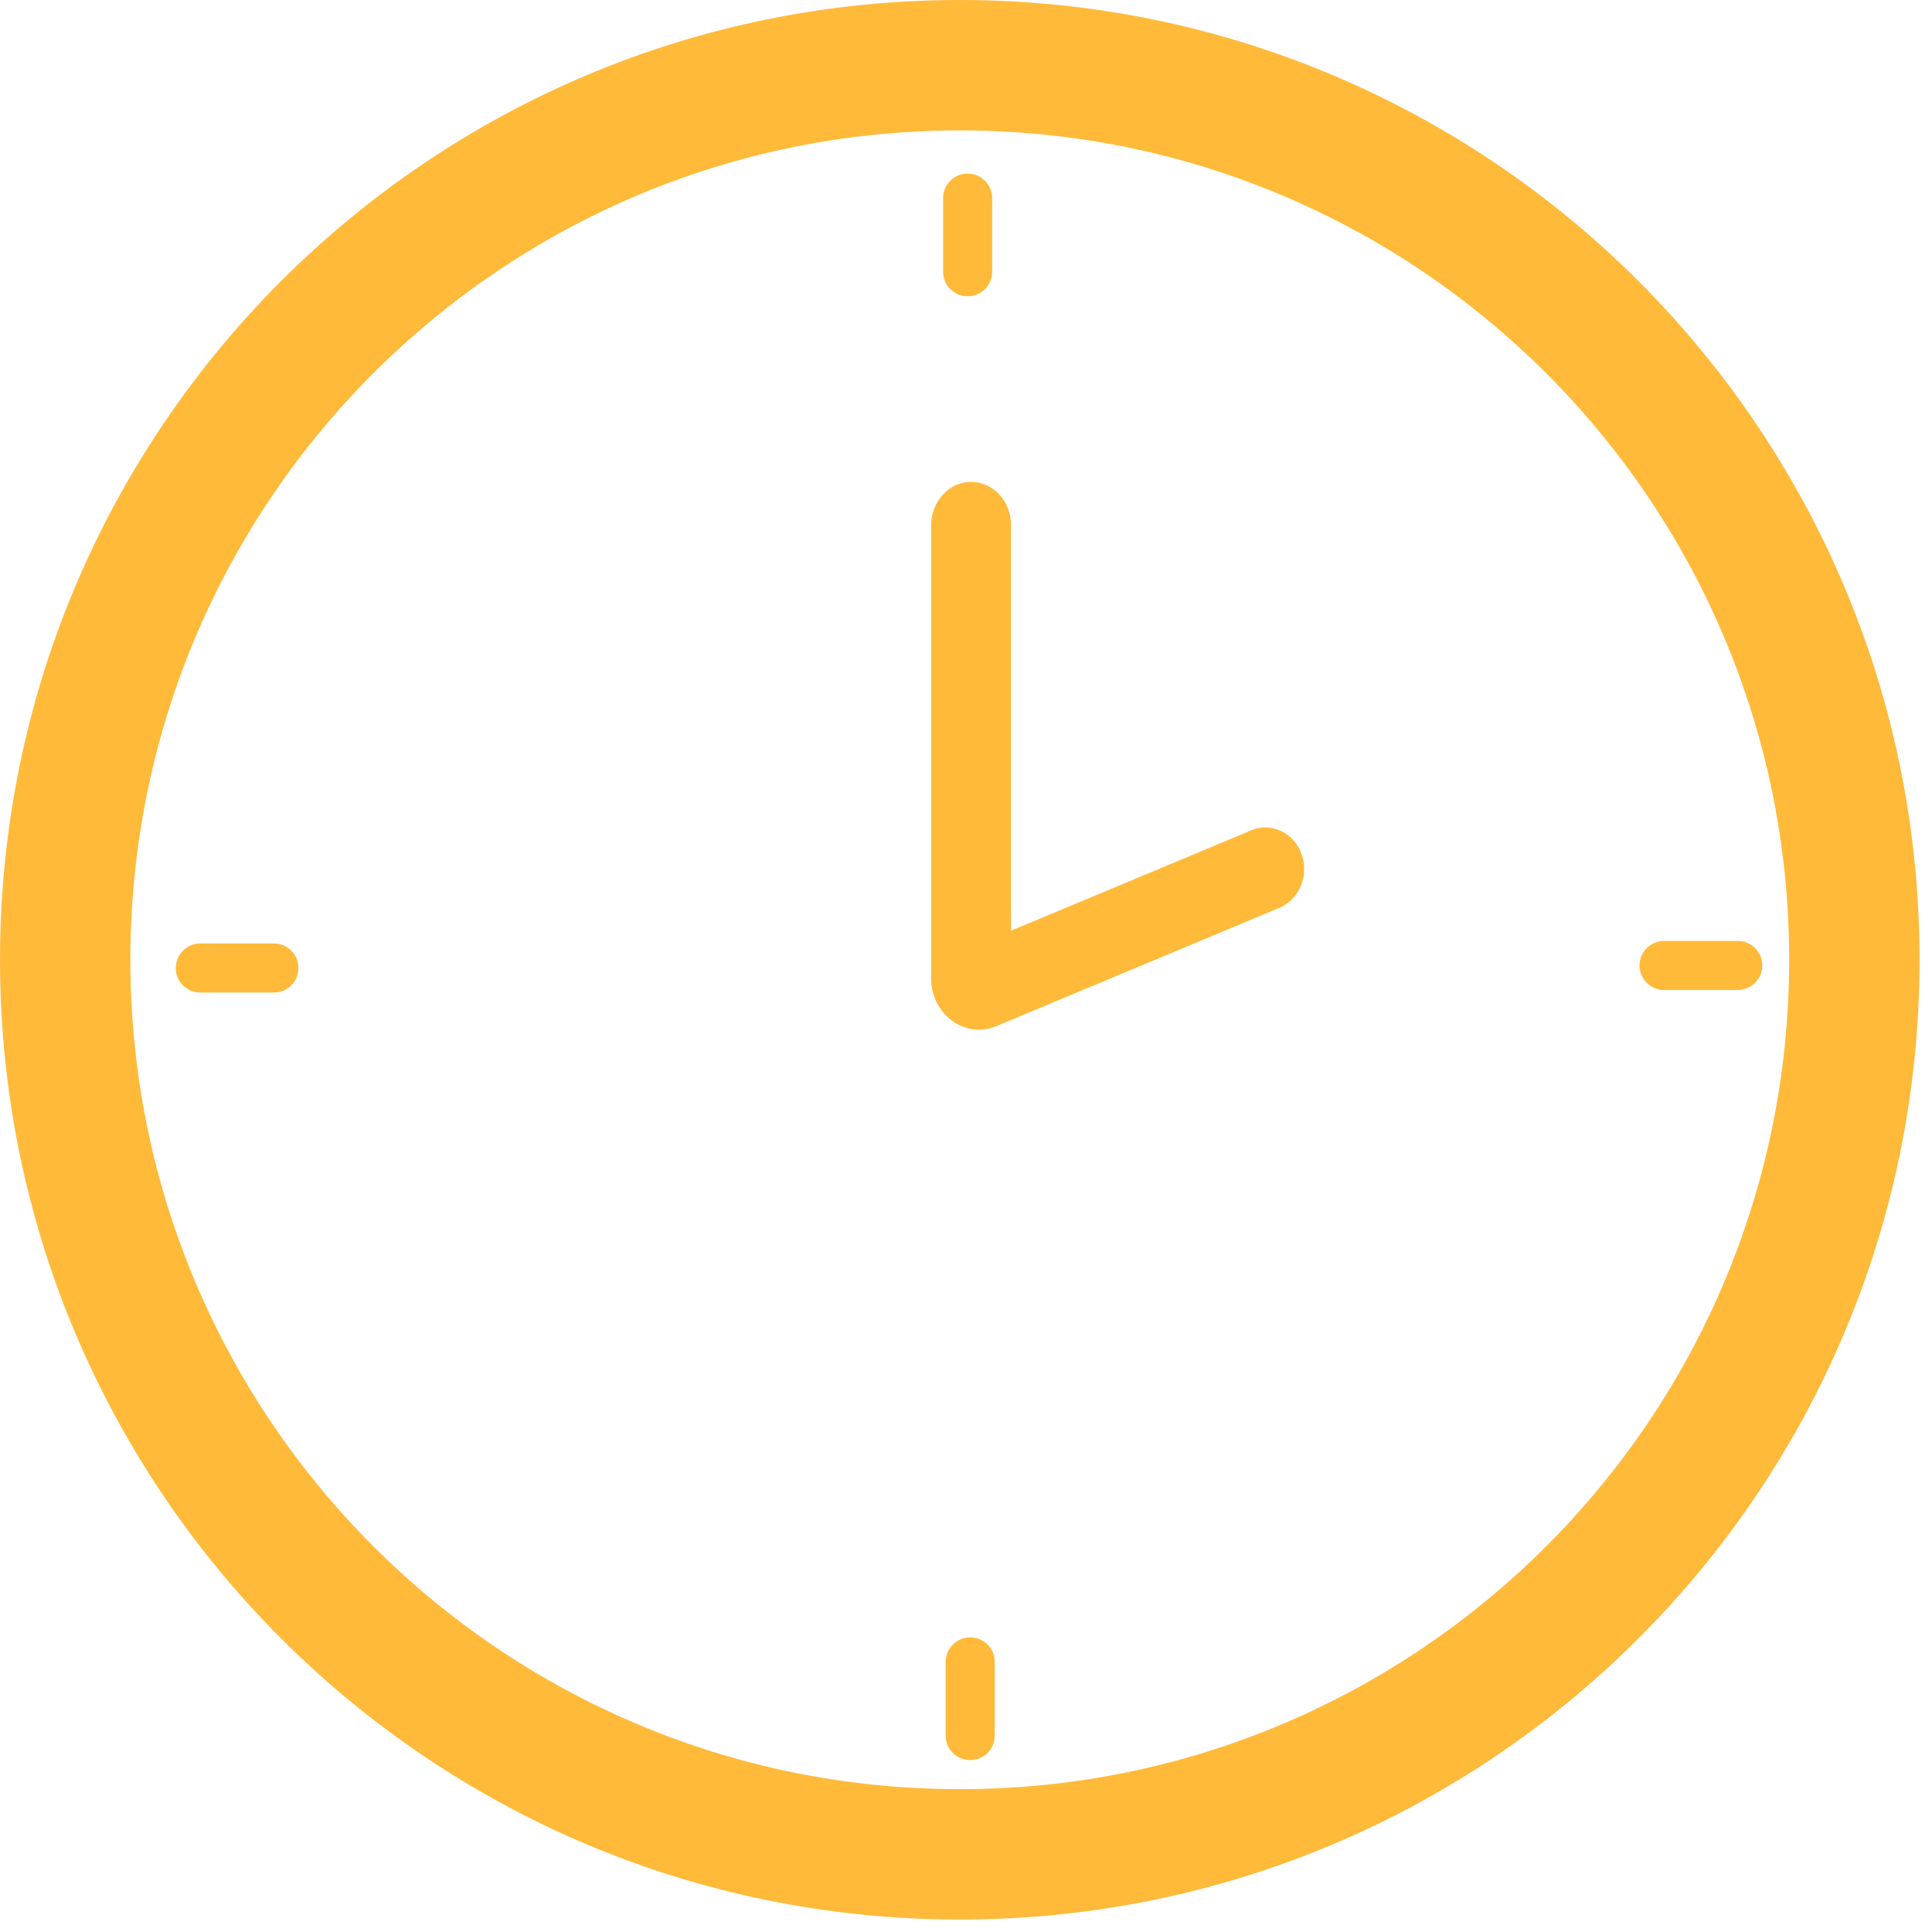 <svg width="62" height="62" viewBox="0 0 62 62" fill="none" xmlns="http://www.w3.org/2000/svg">
<path d="M30.8 0C13.787 0 0 13.787 0 30.8C0 47.813 13.787 61.6 30.8 61.6C47.813 61.6 61.6 47.813 61.6 30.8C61.6 13.787 47.813 0 30.8 0ZM30.8 57.416C16.099 57.416 4.184 45.501 4.184 30.8C4.184 16.099 16.099 4.184 30.8 4.184C45.501 4.184 57.416 16.099 57.416 30.8C57.416 45.501 45.501 57.416 30.8 57.416Z" fill="#FFBA3A"/>
<path d="M31.418 33.043C30.573 33.043 29.88 32.306 29.88 31.392V16.856C29.88 16.106 30.441 15.482 31.128 15.463C31.14 15.463 31.153 15.463 31.159 15.463C31.499 15.463 31.827 15.608 32.066 15.866C32.306 16.125 32.445 16.471 32.445 16.837V29.867L40.182 26.635C40.321 26.578 40.46 26.553 40.605 26.553C41.128 26.553 41.6 26.906 41.777 27.435C41.827 27.58 41.852 27.731 41.852 27.889C41.852 28.45 41.525 28.948 41.033 29.143L31.972 32.93C31.789 33.005 31.6 33.043 31.411 33.043H31.418Z" fill="#FFBA3A"/>
<path d="M31.052 9.508C31.487 9.508 31.84 9.156 31.84 8.721V6.358C31.84 5.923 31.487 5.57 31.052 5.57C30.617 5.57 30.264 5.923 30.264 6.358V8.721C30.264 9.156 30.617 9.508 31.052 9.508Z" fill="#FFBA3A"/>
<path d="M8.79 30.277H6.427C5.992 30.277 5.64 30.63 5.64 31.065C5.64 31.499 5.992 31.852 6.427 31.852H8.79C9.225 31.852 9.578 31.499 9.578 31.065C9.578 30.63 9.225 30.277 8.79 30.277Z" fill="#FFBA3A"/>
<path d="M31.134 52.545C30.699 52.545 30.346 52.898 30.346 53.333V55.696C30.346 56.131 30.699 56.483 31.134 56.483C31.569 56.483 31.922 56.131 31.922 55.696V53.333C31.922 52.898 31.569 52.545 31.134 52.545Z" fill="#FFBA3A"/>
<path d="M55.765 30.195H53.402C52.967 30.195 52.615 30.548 52.615 30.983C52.615 31.418 52.967 31.77 53.402 31.77H55.765C56.2 31.77 56.553 31.418 56.553 30.983C56.553 30.548 56.2 30.195 55.765 30.195Z" fill="#FFBA3A"/>
</svg>
